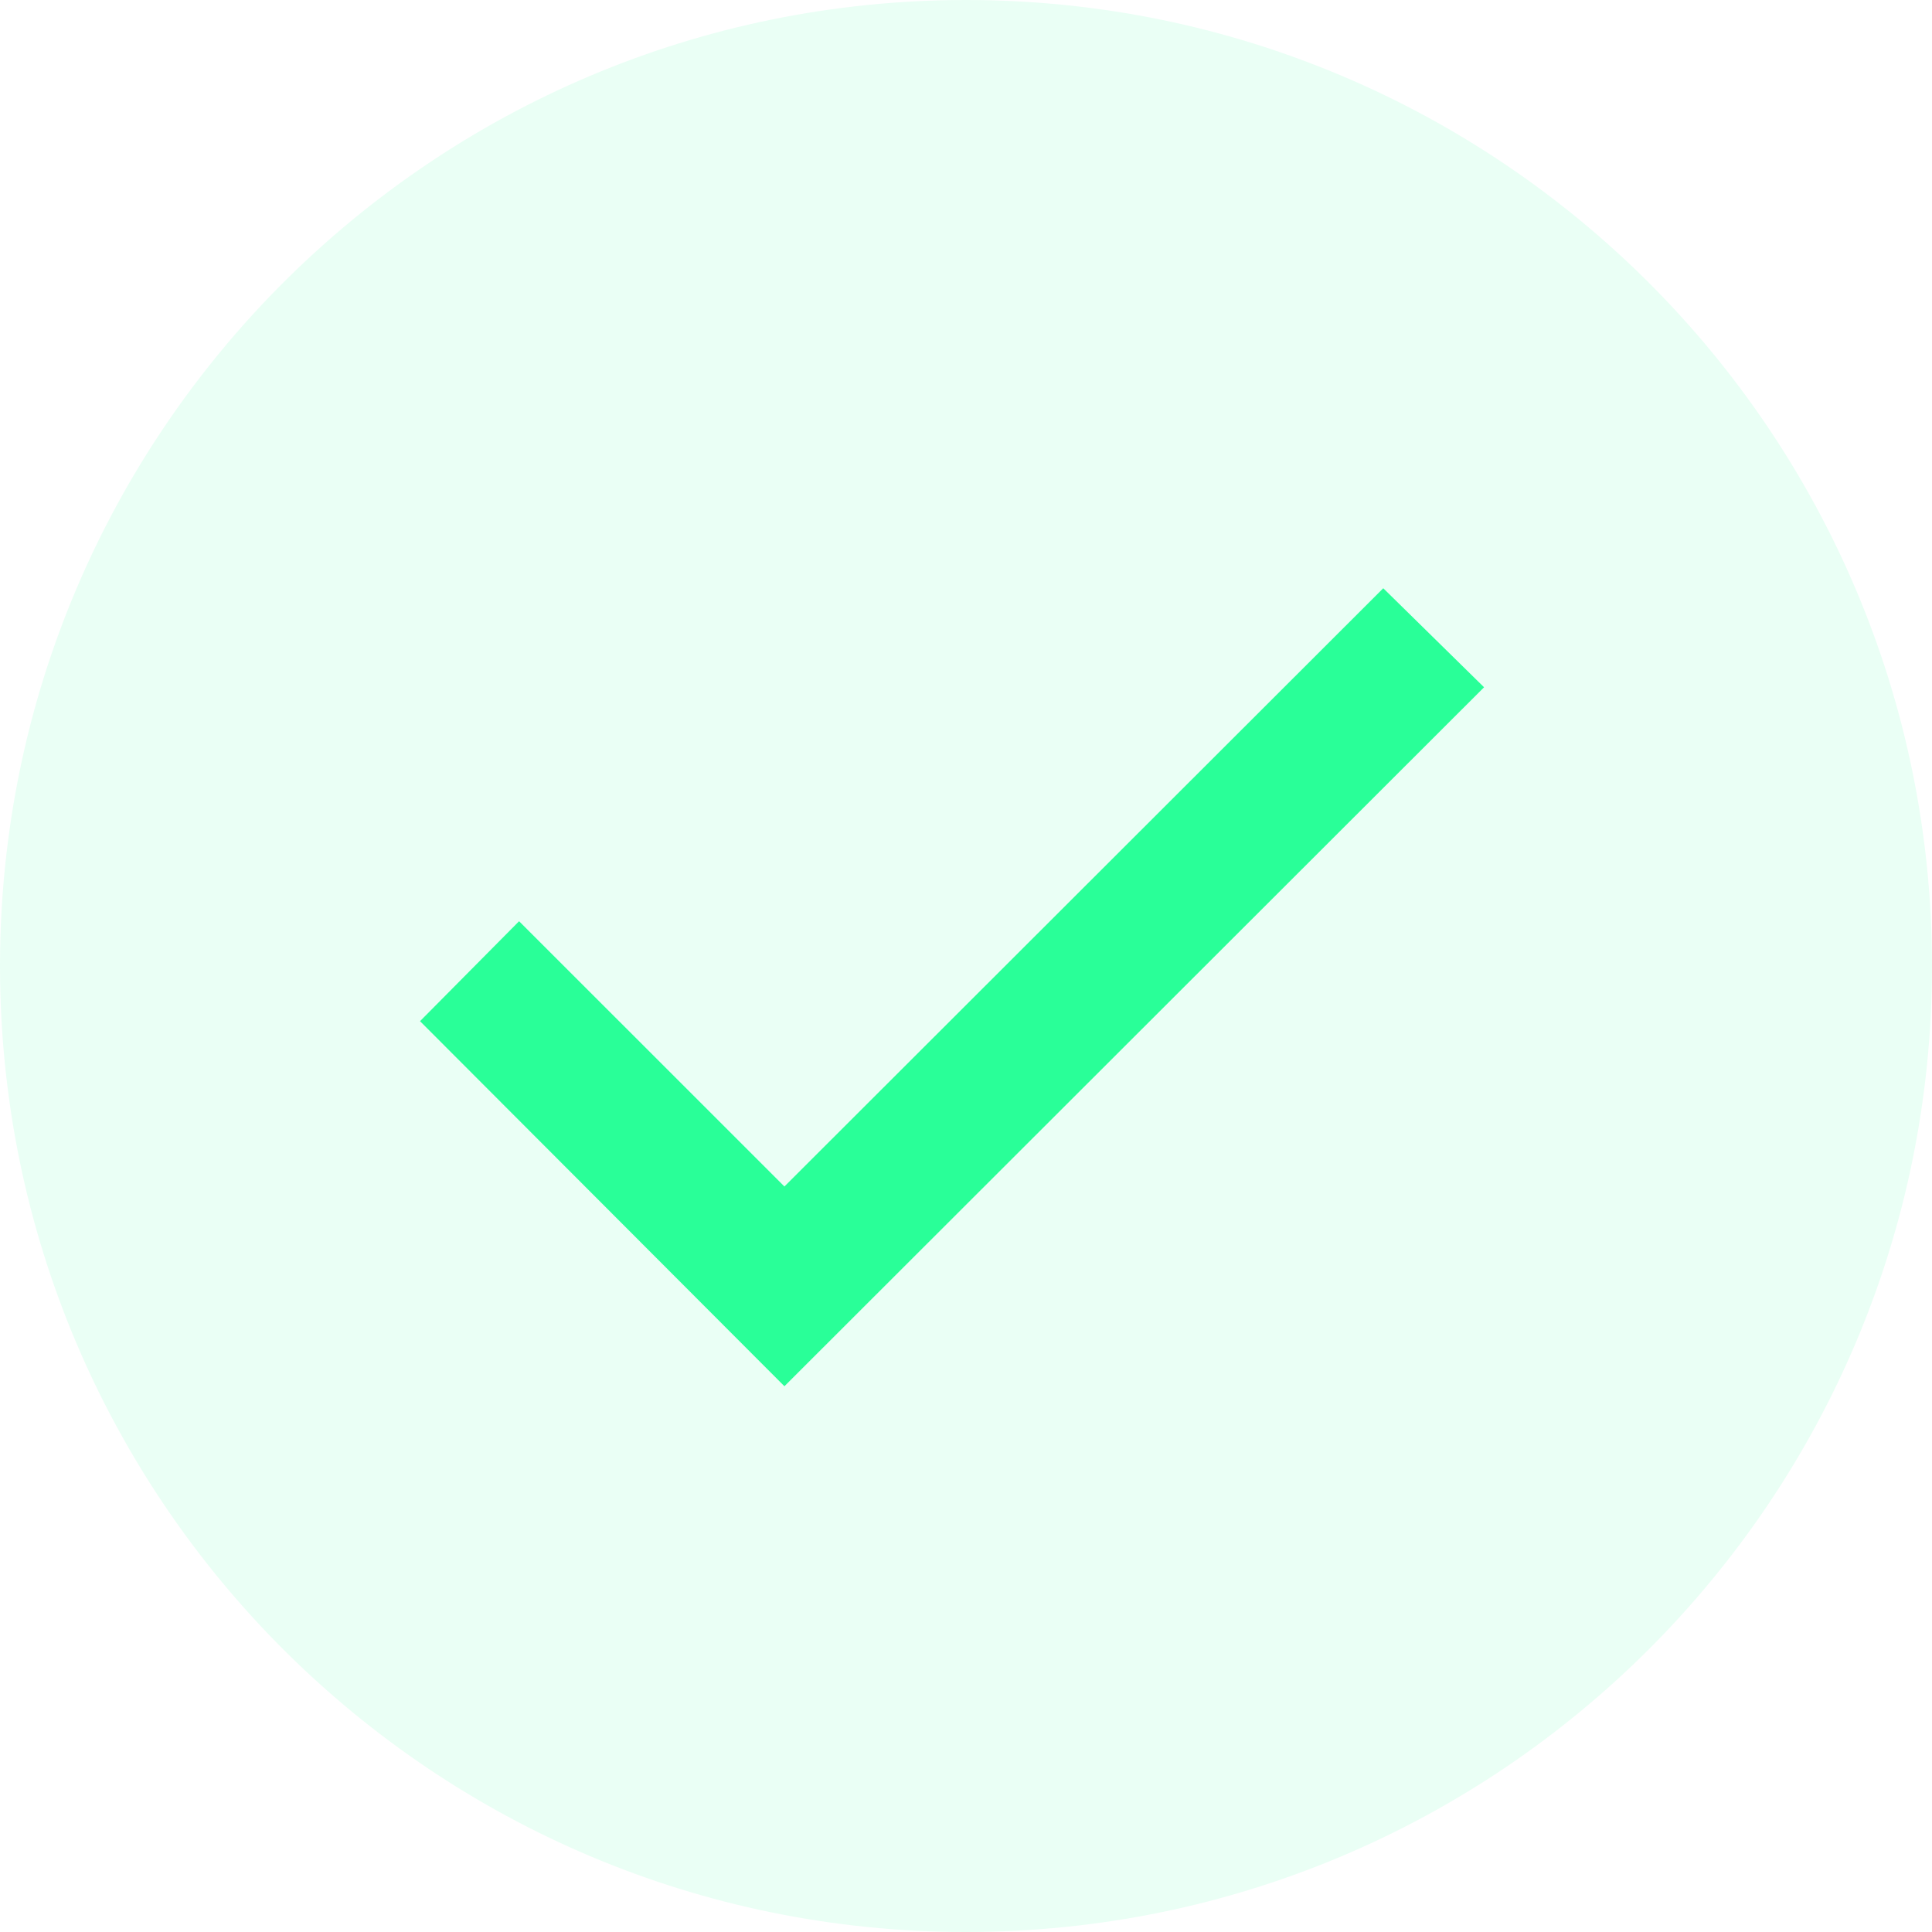 <svg width="74" height="74" viewBox="0 0 74 74" fill="none" xmlns="http://www.w3.org/2000/svg">
<path d="M37 74C57.434 74 74 57.434 74 37C74 16.566 57.434 0 37 0C16.566 0 0 16.566 0 37C0 57.434 16.566 74 37 74Z" fill="#29FF98" fill-opacity="0.1"/>
<path d="M16.088 39.113L30.045 53.096L56.843 26.324L52.982 22.531L30.045 45.445L19.882 35.285L16.088 39.113Z" fill="#29FF98"/>
</svg>
